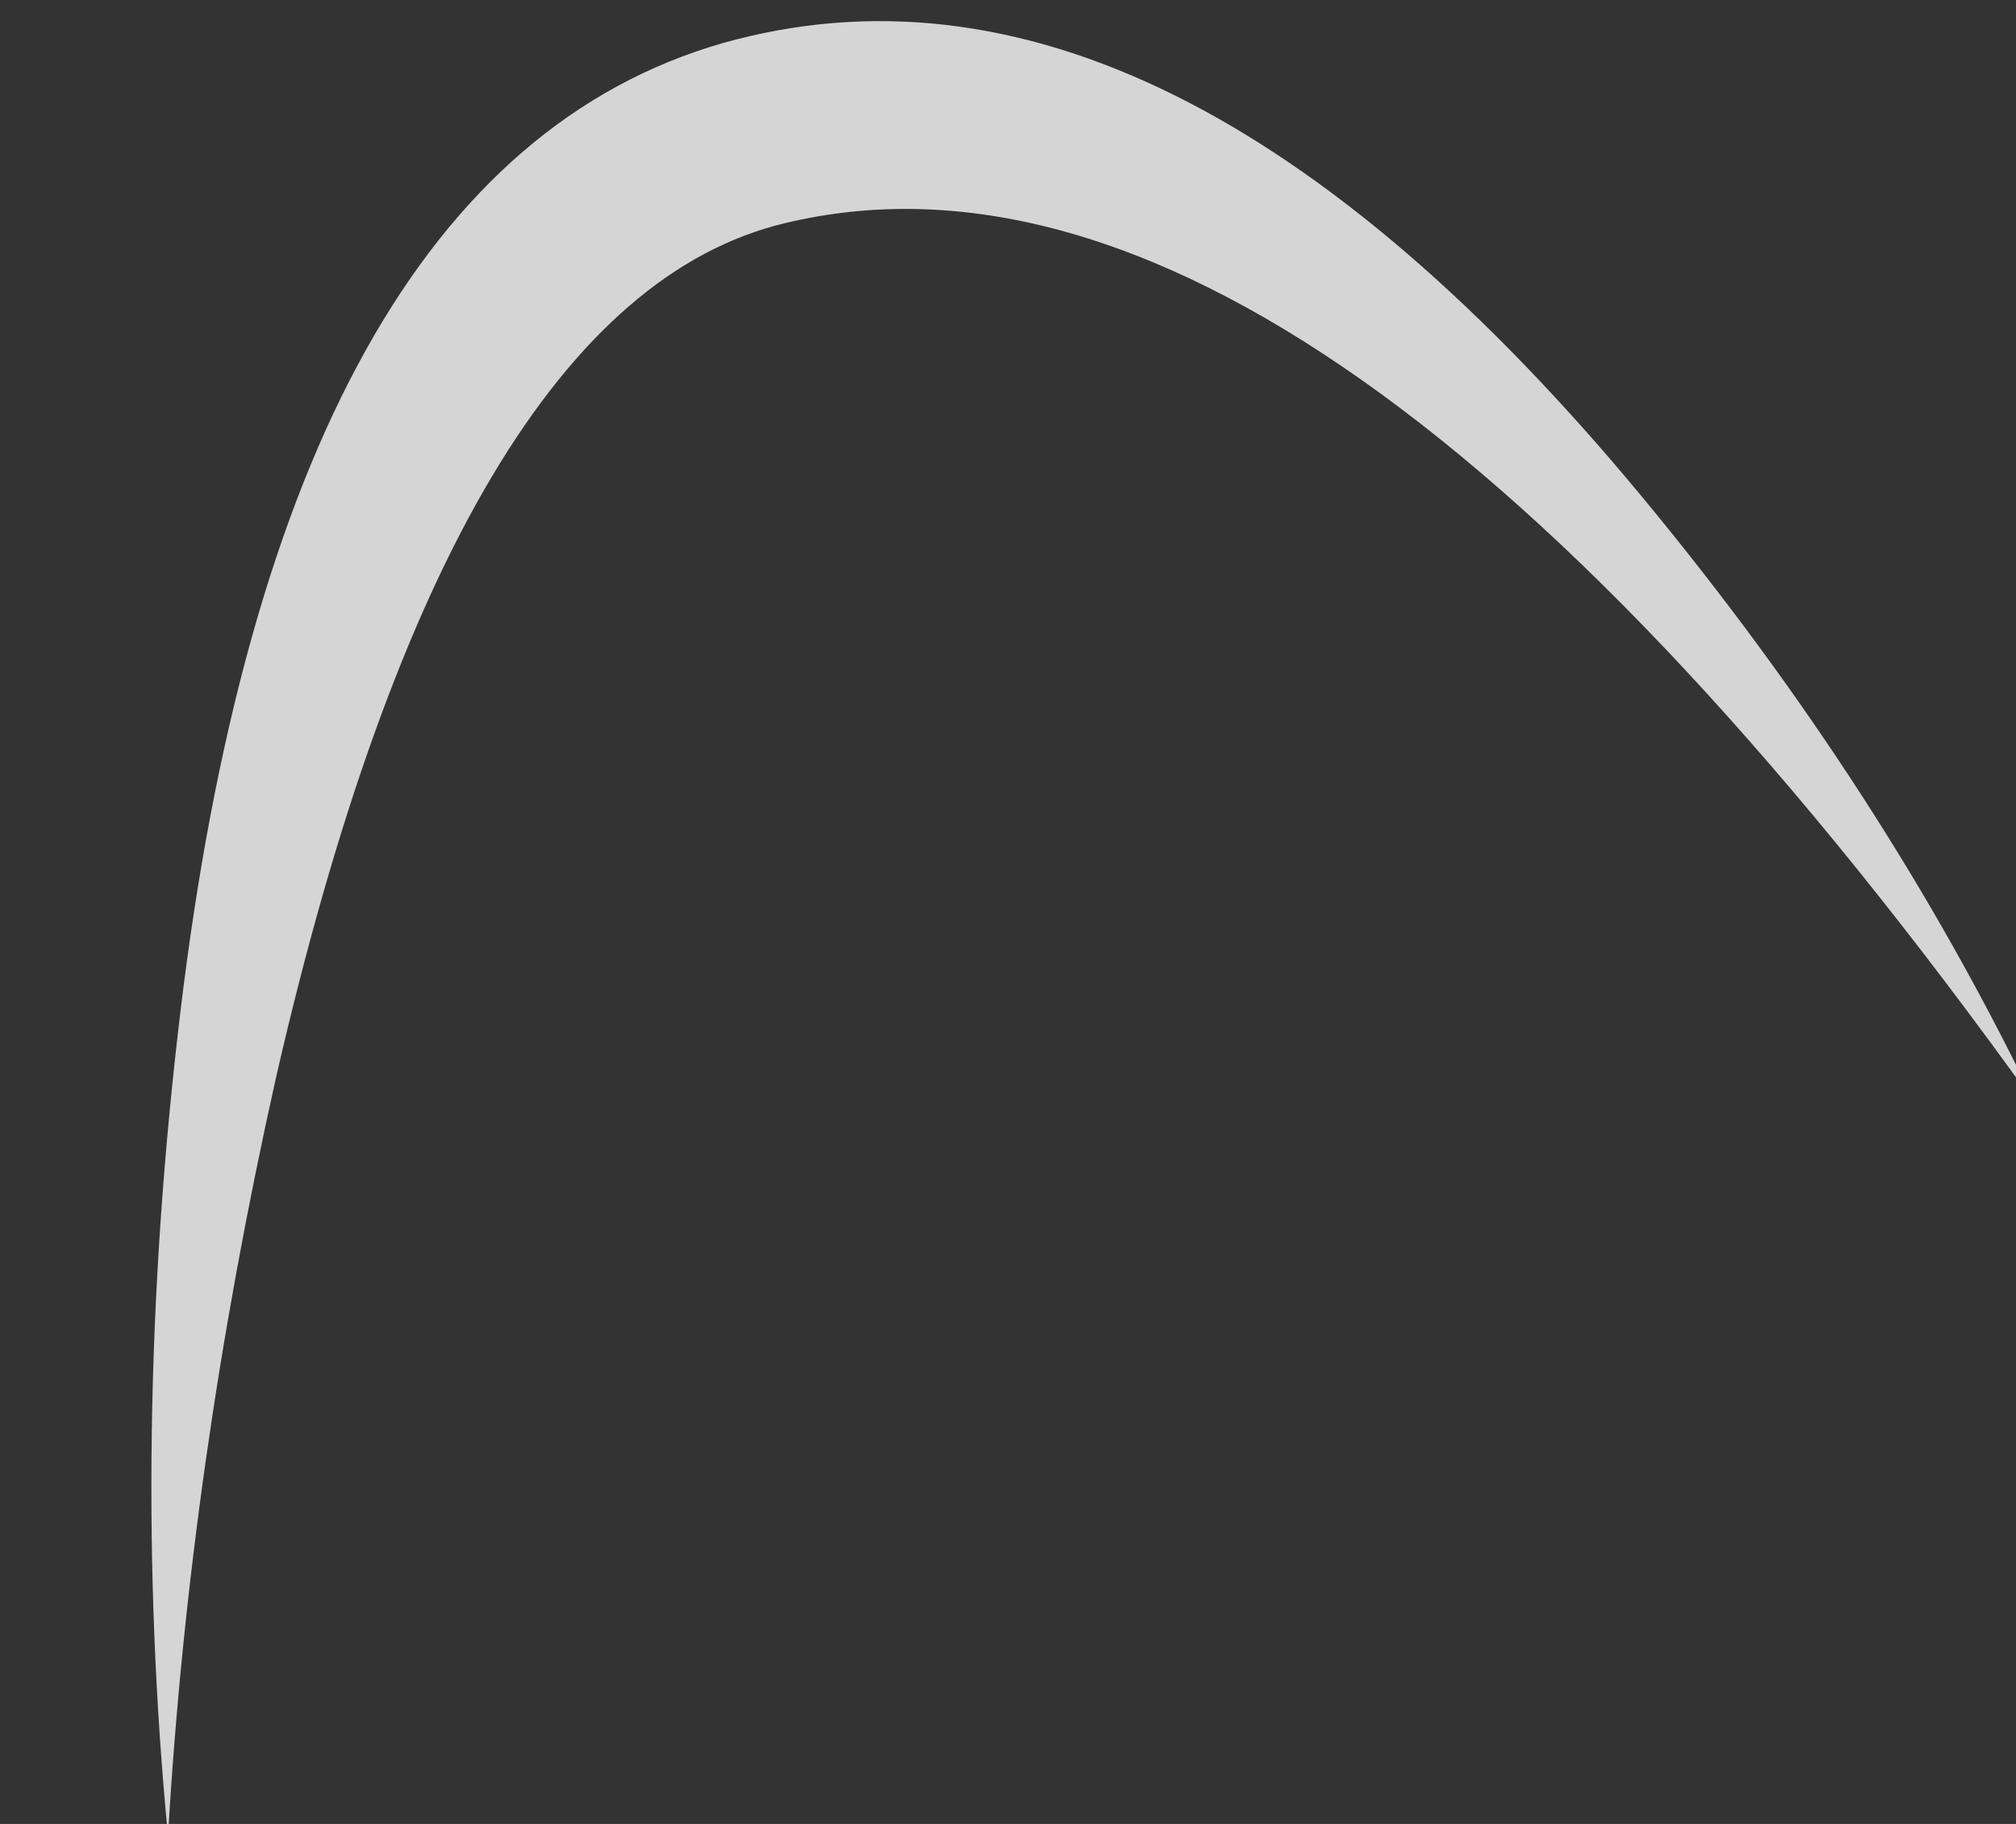 <?xml version="1.0" encoding="UTF-8" standalone="no"?>
<svg xmlns:xlink="http://www.w3.org/1999/xlink" height="38.0px" width="42.0px" xmlns="http://www.w3.org/2000/svg">
  <rect width="100%" height="100%" fill="#333333" stroke="none"/>
  <g transform="matrix(1.0, 0.0, 0.0, 1.0, -8.0, 0.0)">
    <path d="M11.5 38.25 Q10.7 29.95 11.75 21.15 13.85 3.55 23.05 0.9 32.25 -1.7 42.25 10.4 47.25 16.45 50.4 23.0 35.35 2.0 24.35 4.65 17.45 6.3 13.75 22.45 11.95 30.5 11.5 38.25" fill="#ffffff" fill-opacity="0.796" fill-rule="evenodd" stroke="none"/>
  </g>
</svg>
